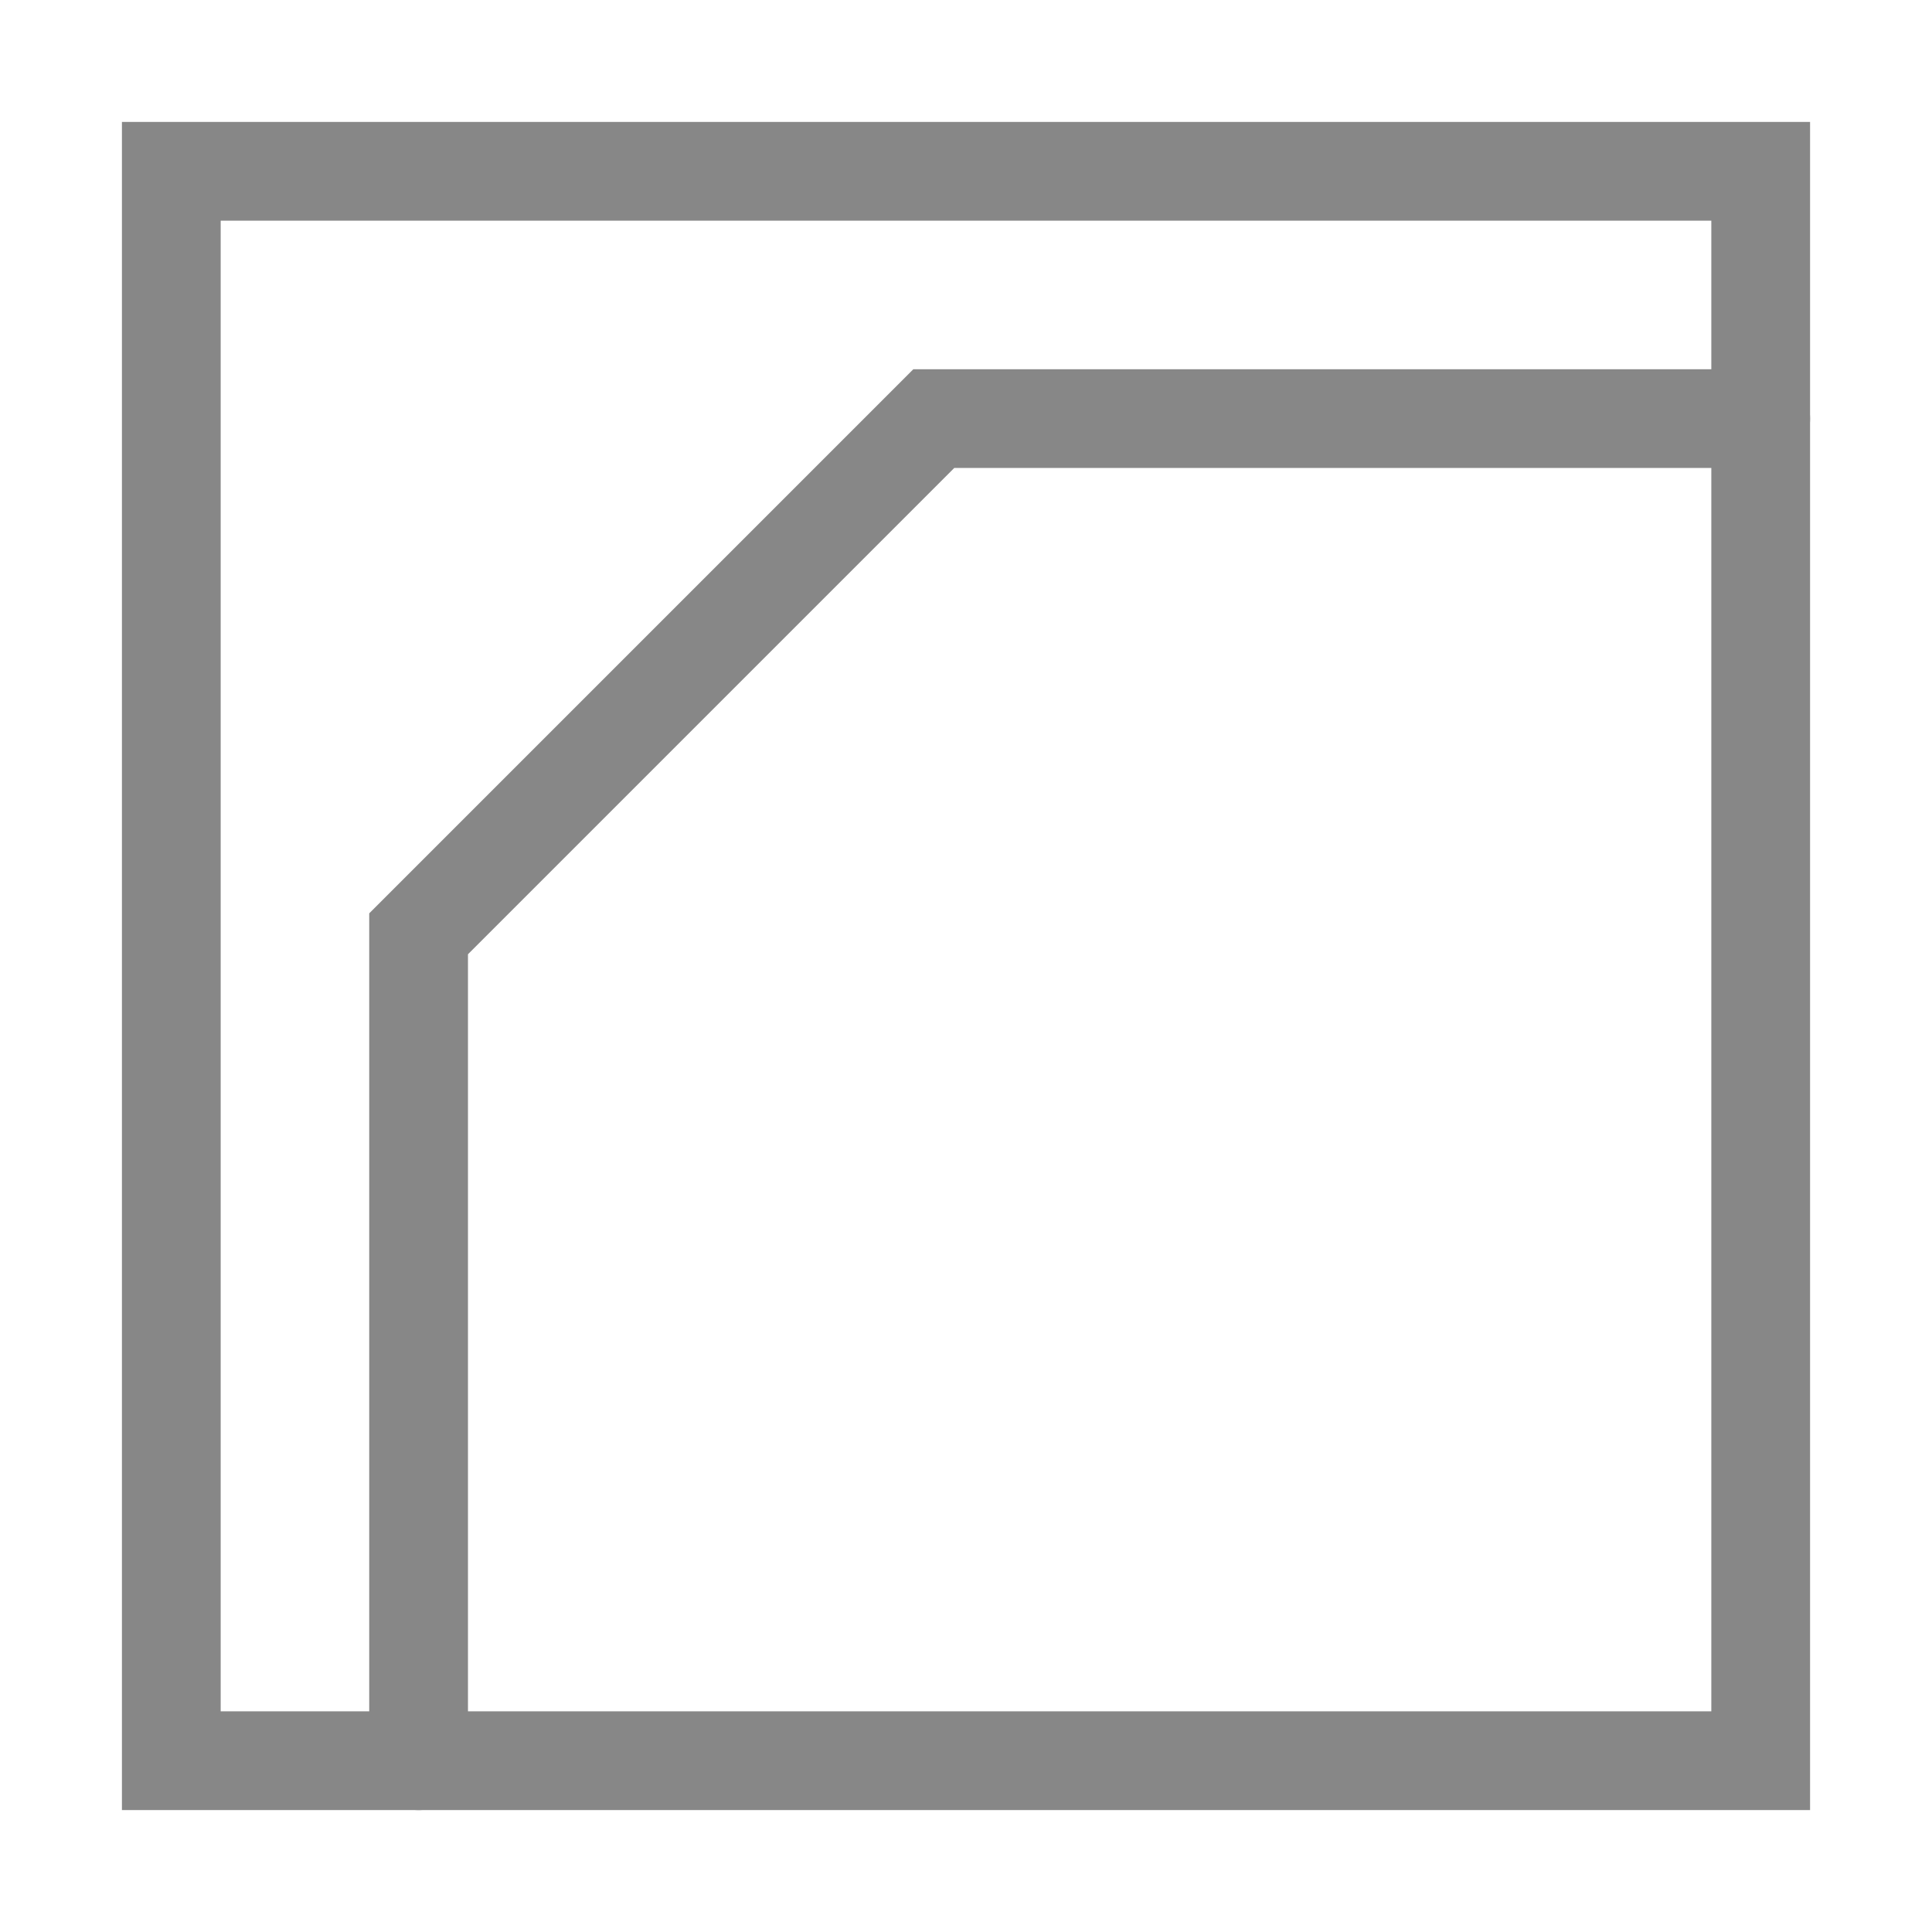 <?xml version="1.0" encoding="UTF-8"?> <svg xmlns="http://www.w3.org/2000/svg" id="Warstwa_1" data-name="Warstwa 1" viewBox="0 0 45 45"><defs><style> .cls-1, .cls-2 { fill: none; stroke: #878787; stroke-width: 2.3px; } .cls-2 { stroke-linecap: round; } </style></defs><rect class="cls-1" x="3.99" y="3.99" width="37.02" height="37.02"></rect><polyline class="cls-2" points="9.75 41.01 9.75 21.75 21.75 9.75 41.01 9.75"></polyline></svg> 